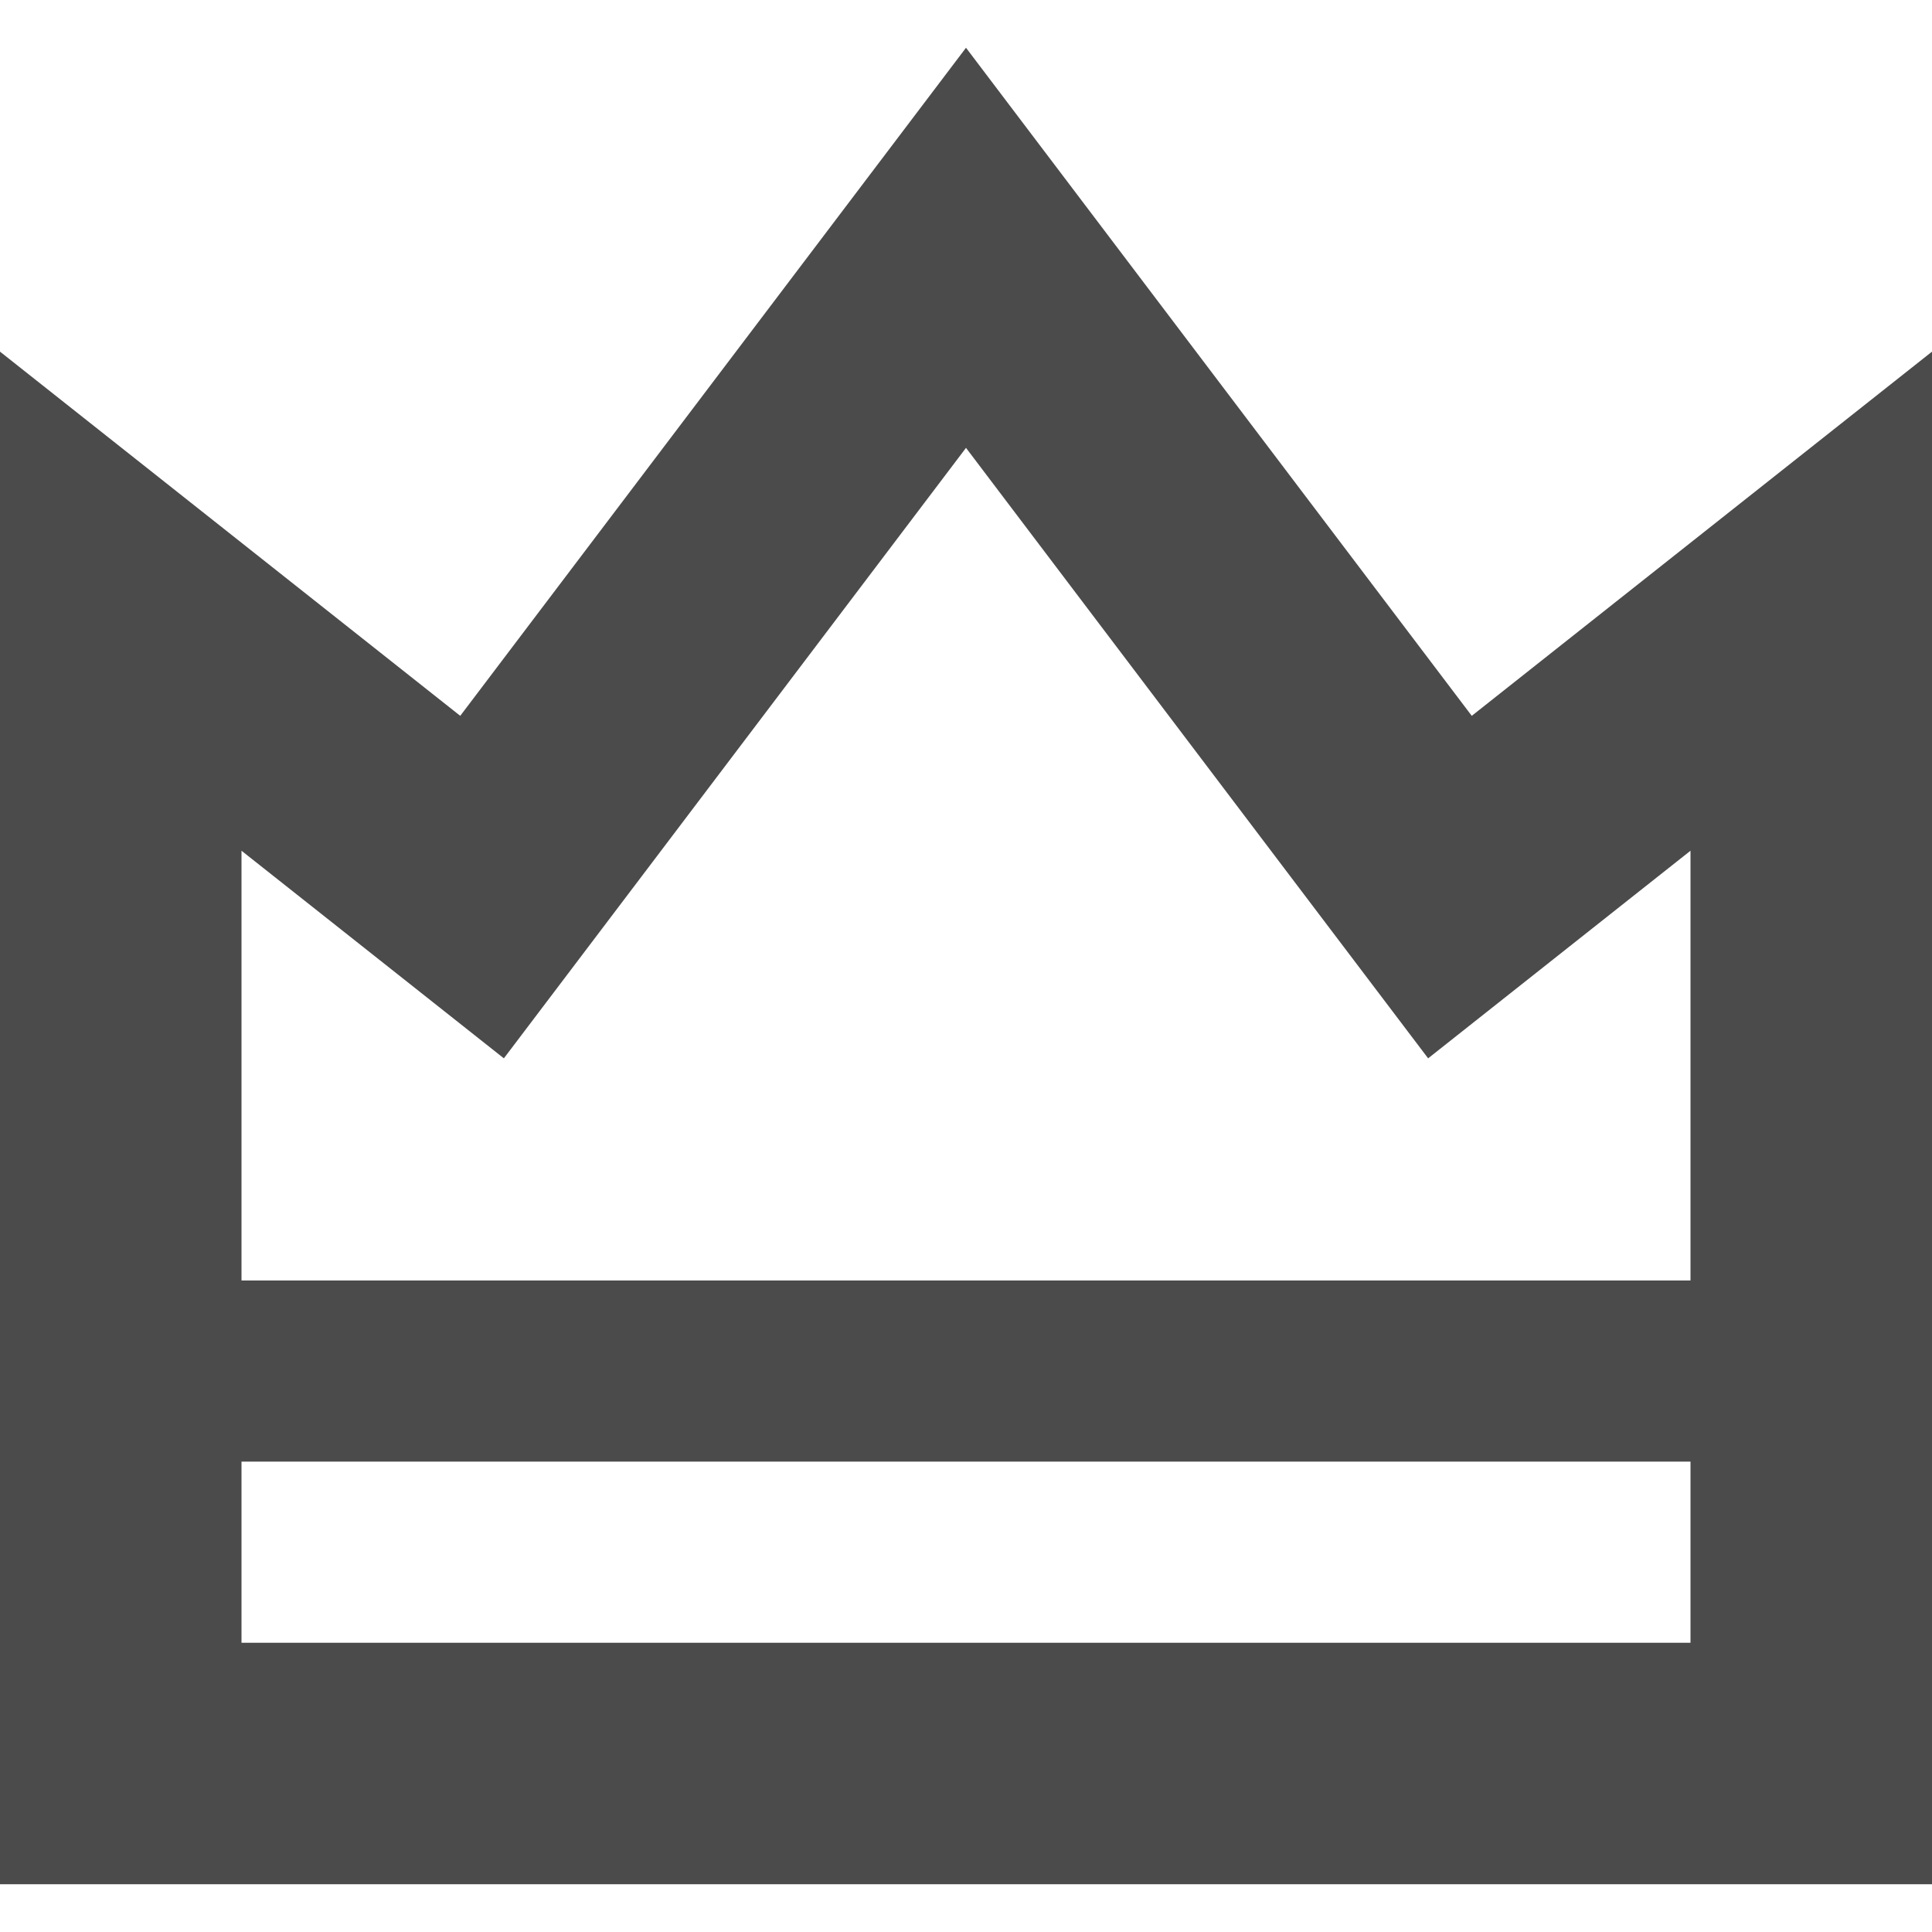 <!--?xml version="1.0" encoding="utf-8"?-->
<!-- Generator: Adobe Illustrator 15.1.0, SVG Export Plug-In . SVG Version: 6.00 Build 0)  -->

<svg version="1.1" id="_x32_" xmlns="http://www.w3.org/2000/svg" xmlns:xlink="http://www.w3.org/1999/xlink" x="0px" y="0px" width="512px" height="512px" viewBox="0 0 512 512" style="width: 256px; height: 256px; opacity: 1;" xml:space="preserve">
<style type="text/css">

	.st0{fill:#4B4B4B;}

</style>
<g>
	<path class="st0" d="M390.031,189.703L256,12.656L121.969,189.703L0,93.188v406.156h512V93.188L390.031,189.703z M82.25,239.891
		l51.281,40.578L173,228.344l83-109.656l83,109.656l39.469,52.125l51.281-40.578L448,225.453v113.891H64V225.453L82.25,239.891z
		 M64,435.344v-48h384v48H64z" style="fill: rgb(75, 75, 75);"></path>
</g>
</svg>
